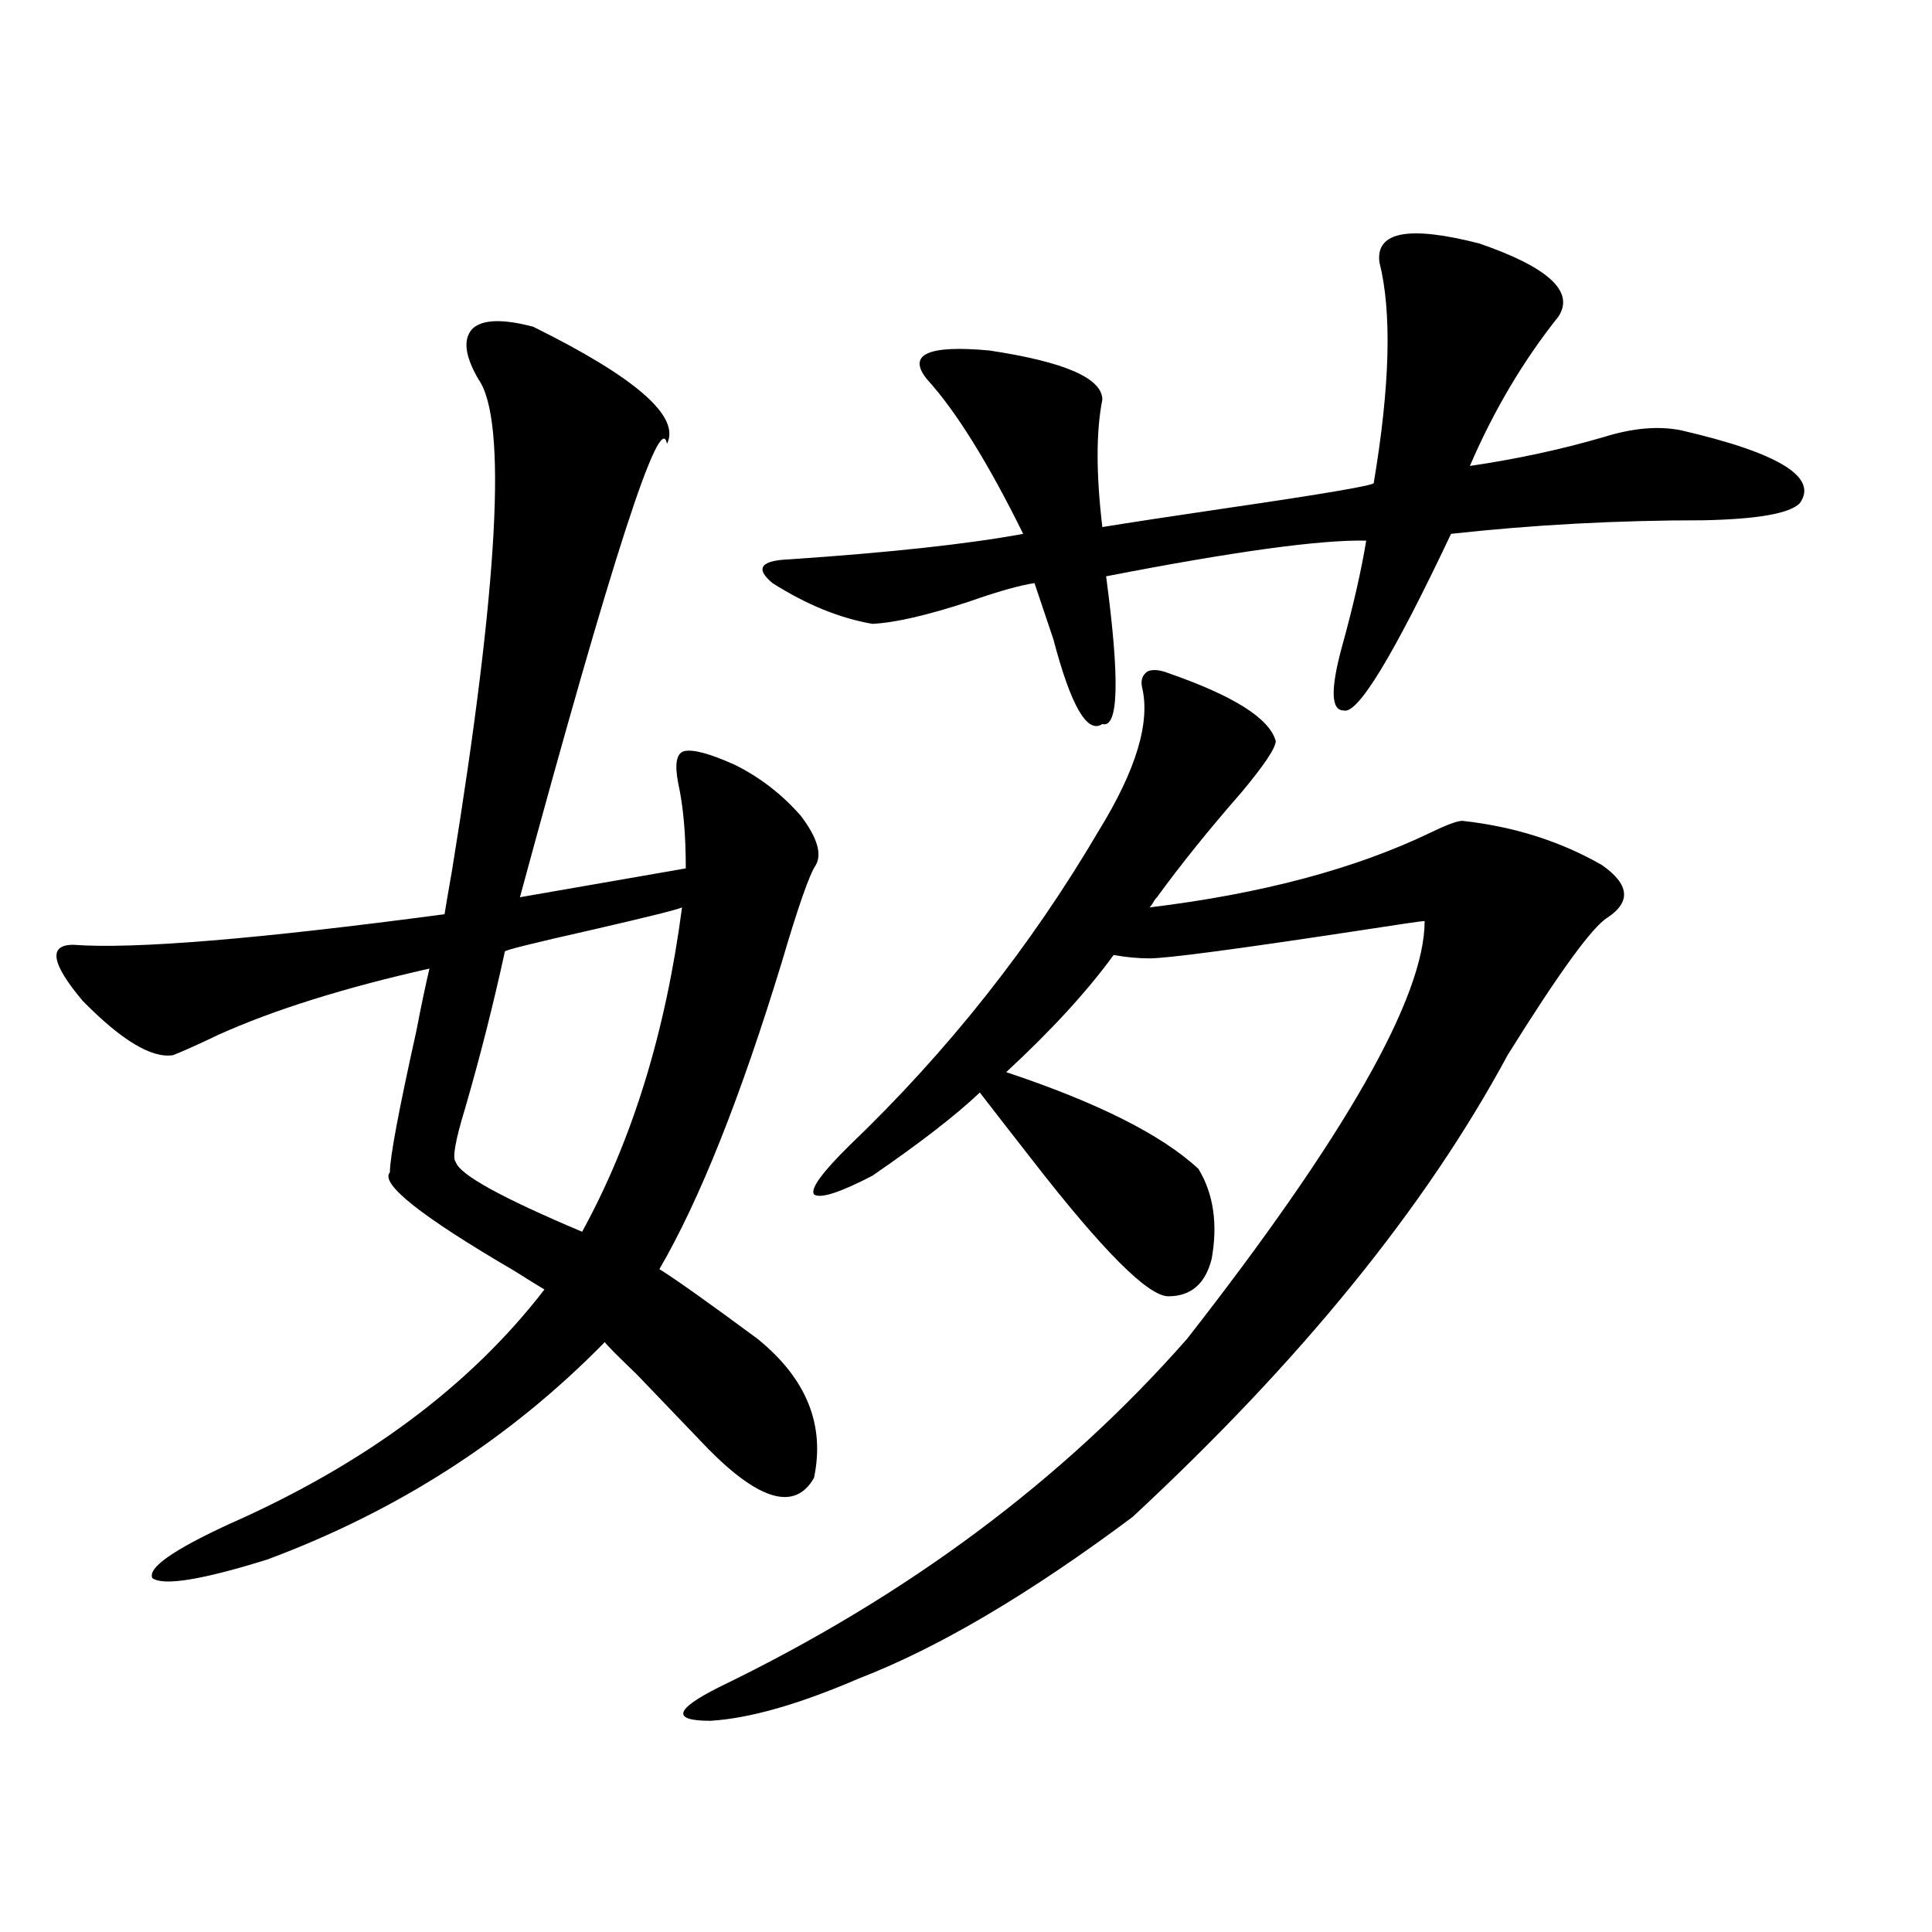<?xml version="1.0" encoding="utf-8"?>
<!-- Generator: Adobe Illustrator 16.0.0, SVG Export Plug-In . SVG Version: 6.00 Build 0)  -->
<!DOCTYPE svg PUBLIC "-//W3C//DTD SVG 1.1//EN" "http://www.w3.org/Graphics/SVG/1.1/DTD/svg11.dtd">
<svg version="1.1" id="图层_1" xmlns="http://www.w3.org/2000/svg" xmlns:xlink="http://www.w3.org/1999/xlink" x="0px" y="0px"
	 width="1000px" height="1000px" viewBox="0 0 1000 1000" enable-background="new 0 0 1000 1000" xml:space="preserve">
<path d="M275.944,169.098c53.322,26.367,76.416,46.582,69.267,60.645c-3.262-18.746-28.627,59.478-76.096,234.668l85.852-14.941
	c0-17.578-1.311-32.218-3.902-43.945c-1.951-9.956-0.976-15.519,2.927-16.699c4.543-1.167,13.323,1.181,26.341,7.031
	c13.003,6.454,24.39,15.243,34.146,26.367c8.445,11.138,11.052,19.638,7.805,25.488c-3.262,4.696-9.115,21.396-17.561,50.098
	c-21.463,70.313-42.605,123.349-63.413,159.082c8.445,5.273,25.365,17.29,50.73,36.035c25.365,20.517,35.121,44.536,29.268,72.07
	c-9.756,17.001-27.972,12.017-54.633-14.941c-7.805-8.198-20.167-21.094-37.072-38.672c-9.756-9.366-15.289-14.941-16.585-16.699
	c-48.779,49.81-106.994,87.313-174.63,112.5c-33.825,10.547-53.657,13.774-59.511,9.668c-2.606-5.273,10.731-14.64,39.999-28.125
	c70.242-31.05,124.54-71.479,162.923-121.289c-3.902-2.335-9.115-5.562-15.609-9.668c-48.139-28.125-69.602-45.112-64.389-50.977
	c0-7.608,4.543-31.929,13.658-72.949c2.592-13.472,4.878-24.308,6.829-32.52c-44.236,9.97-80.653,21.396-109.266,34.277
	c-9.756,4.696-17.561,8.212-23.414,10.547c-11.066,1.758-26.676-7.608-46.828-28.125c-16.265-19.336-17.896-29.004-4.878-29.004
	c31.219,2.349,95.272-2.925,192.19-15.82c0.641-4.093,1.951-11.714,3.902-22.852c24.055-148.233,28.612-232.91,13.658-254.004
	c-7.164-12.305-8.14-21.094-2.927-26.367C249.924,165.293,260.335,165.005,275.944,169.098z M353.016,469.684
	c-2.606,1.181-17.896,4.985-45.853,11.426c-31.219,7.031-46.508,10.849-45.853,11.426c-5.854,26.958-12.683,53.915-20.487,80.859
	c-5.213,17.001-6.829,26.367-4.878,28.125c1.951,6.454,23.734,18.457,65.364,36.035
	C327.315,590.094,344.556,534.146,353.016,469.684z M604.717,348.395c33.811,11.728,52.347,23.442,55.608,35.156
	c0,3.516-5.854,12.305-17.561,26.367c-16.92,19.336-31.554,37.505-43.901,54.492c-0.655,0.591-1.311,1.47-1.951,2.637
	c-0.655,1.181-1.311,2.06-1.951,2.637c57.88-7.031,106.339-19.913,145.362-38.672c8.445-4.093,13.979-6.152,16.585-6.152
	c26.661,2.938,50.73,10.547,72.193,22.852c14.299,9.97,15.274,19.048,2.927,27.246c-7.805,4.696-25.045,28.427-51.706,71.191
	c-42.285,78.524-106.994,158.203-194.142,239.063c-53.337,39.839-100.485,67.676-141.46,83.496
	c-31.219,13.472-56.919,20.792-77.071,21.973c-20.167,0-18.536-5.864,4.878-17.578c96.903-46.884,177.557-106.925,241.945-180.176
	c81.949-104.878,122.924-176.948,122.924-216.211c-1.311,0-13.338,1.758-36.097,5.273c-61.797,9.38-97.238,14.063-106.339,14.063
	c-5.854,0-12.042-0.577-18.536-1.758c-13.658,18.759-32.194,38.974-55.608,60.645c47.469,15.82,80.639,32.52,99.51,50.098
	c7.805,12.896,10.076,28.427,6.829,46.582c-3.262,12.896-10.731,19.336-22.438,19.336c-10.411,0-33.825-23.429-70.242-70.313
	c-12.362-15.82-21.463-27.534-27.316-35.156c-12.362,11.728-30.898,26.079-55.608,43.066c-16.92,8.789-26.996,12.017-30.243,9.668
	c-1.951-2.925,4.223-11.426,18.536-25.488c50.73-48.628,93.656-102.832,128.777-162.598c19.512-31.641,26.981-56.538,22.438-74.707
	c-0.655-3.516,0.32-6.152,2.927-7.91C596.577,346.349,600.159,346.637,604.717,348.395z M713.982,135.699
	c-1.951-15.82,15.274-19.034,51.706-9.668c35.762,12.305,49.42,24.911,40.975,37.793c-18.216,22.852-33.505,48.642-45.853,77.344
	c24.055-3.516,47.148-8.487,69.267-14.941c14.954-4.684,28.292-5.851,39.999-3.516c50.73,11.728,71.218,24.32,61.462,37.793
	c-5.213,5.273-21.798,8.212-49.755,8.789c-44.877,0-88.458,2.349-130.729,7.031c-29.923,63.281-48.459,93.755-55.608,91.406
	c-6.509,0-6.829-10.835-0.976-32.52c5.854-21.094,10.076-39.551,12.683-55.371c-23.414-0.577-68.291,5.575-134.631,18.457
	c7.149,53.325,6.494,78.813-1.951,76.465c-7.805,5.273-16.265-9.366-25.365-43.945c-3.902-11.714-7.164-21.382-9.756-29.004
	c-7.805,1.181-19.191,4.395-34.146,9.668c-21.463,7.031-38.048,10.849-49.755,11.426c-16.92-2.925-34.146-9.956-51.706-21.094
	c-9.115-7.608-6.188-11.714,8.78-12.305c52.026-3.516,92.346-7.91,120.973-13.184c-18.216-36.914-34.801-63.57-49.755-79.98
	c-10.411-12.882,0.32-17.867,32.194-14.941c39.023,5.863,58.535,14.364,58.535,25.488c-3.262,16.41-3.262,38.383,0,65.918
	c14.299-2.335,35.441-5.562,63.413-9.668c52.026-7.608,77.712-12.003,77.071-13.184C719.501,199.57,720.477,161.489,713.982,135.699
	z"/>
</svg>
